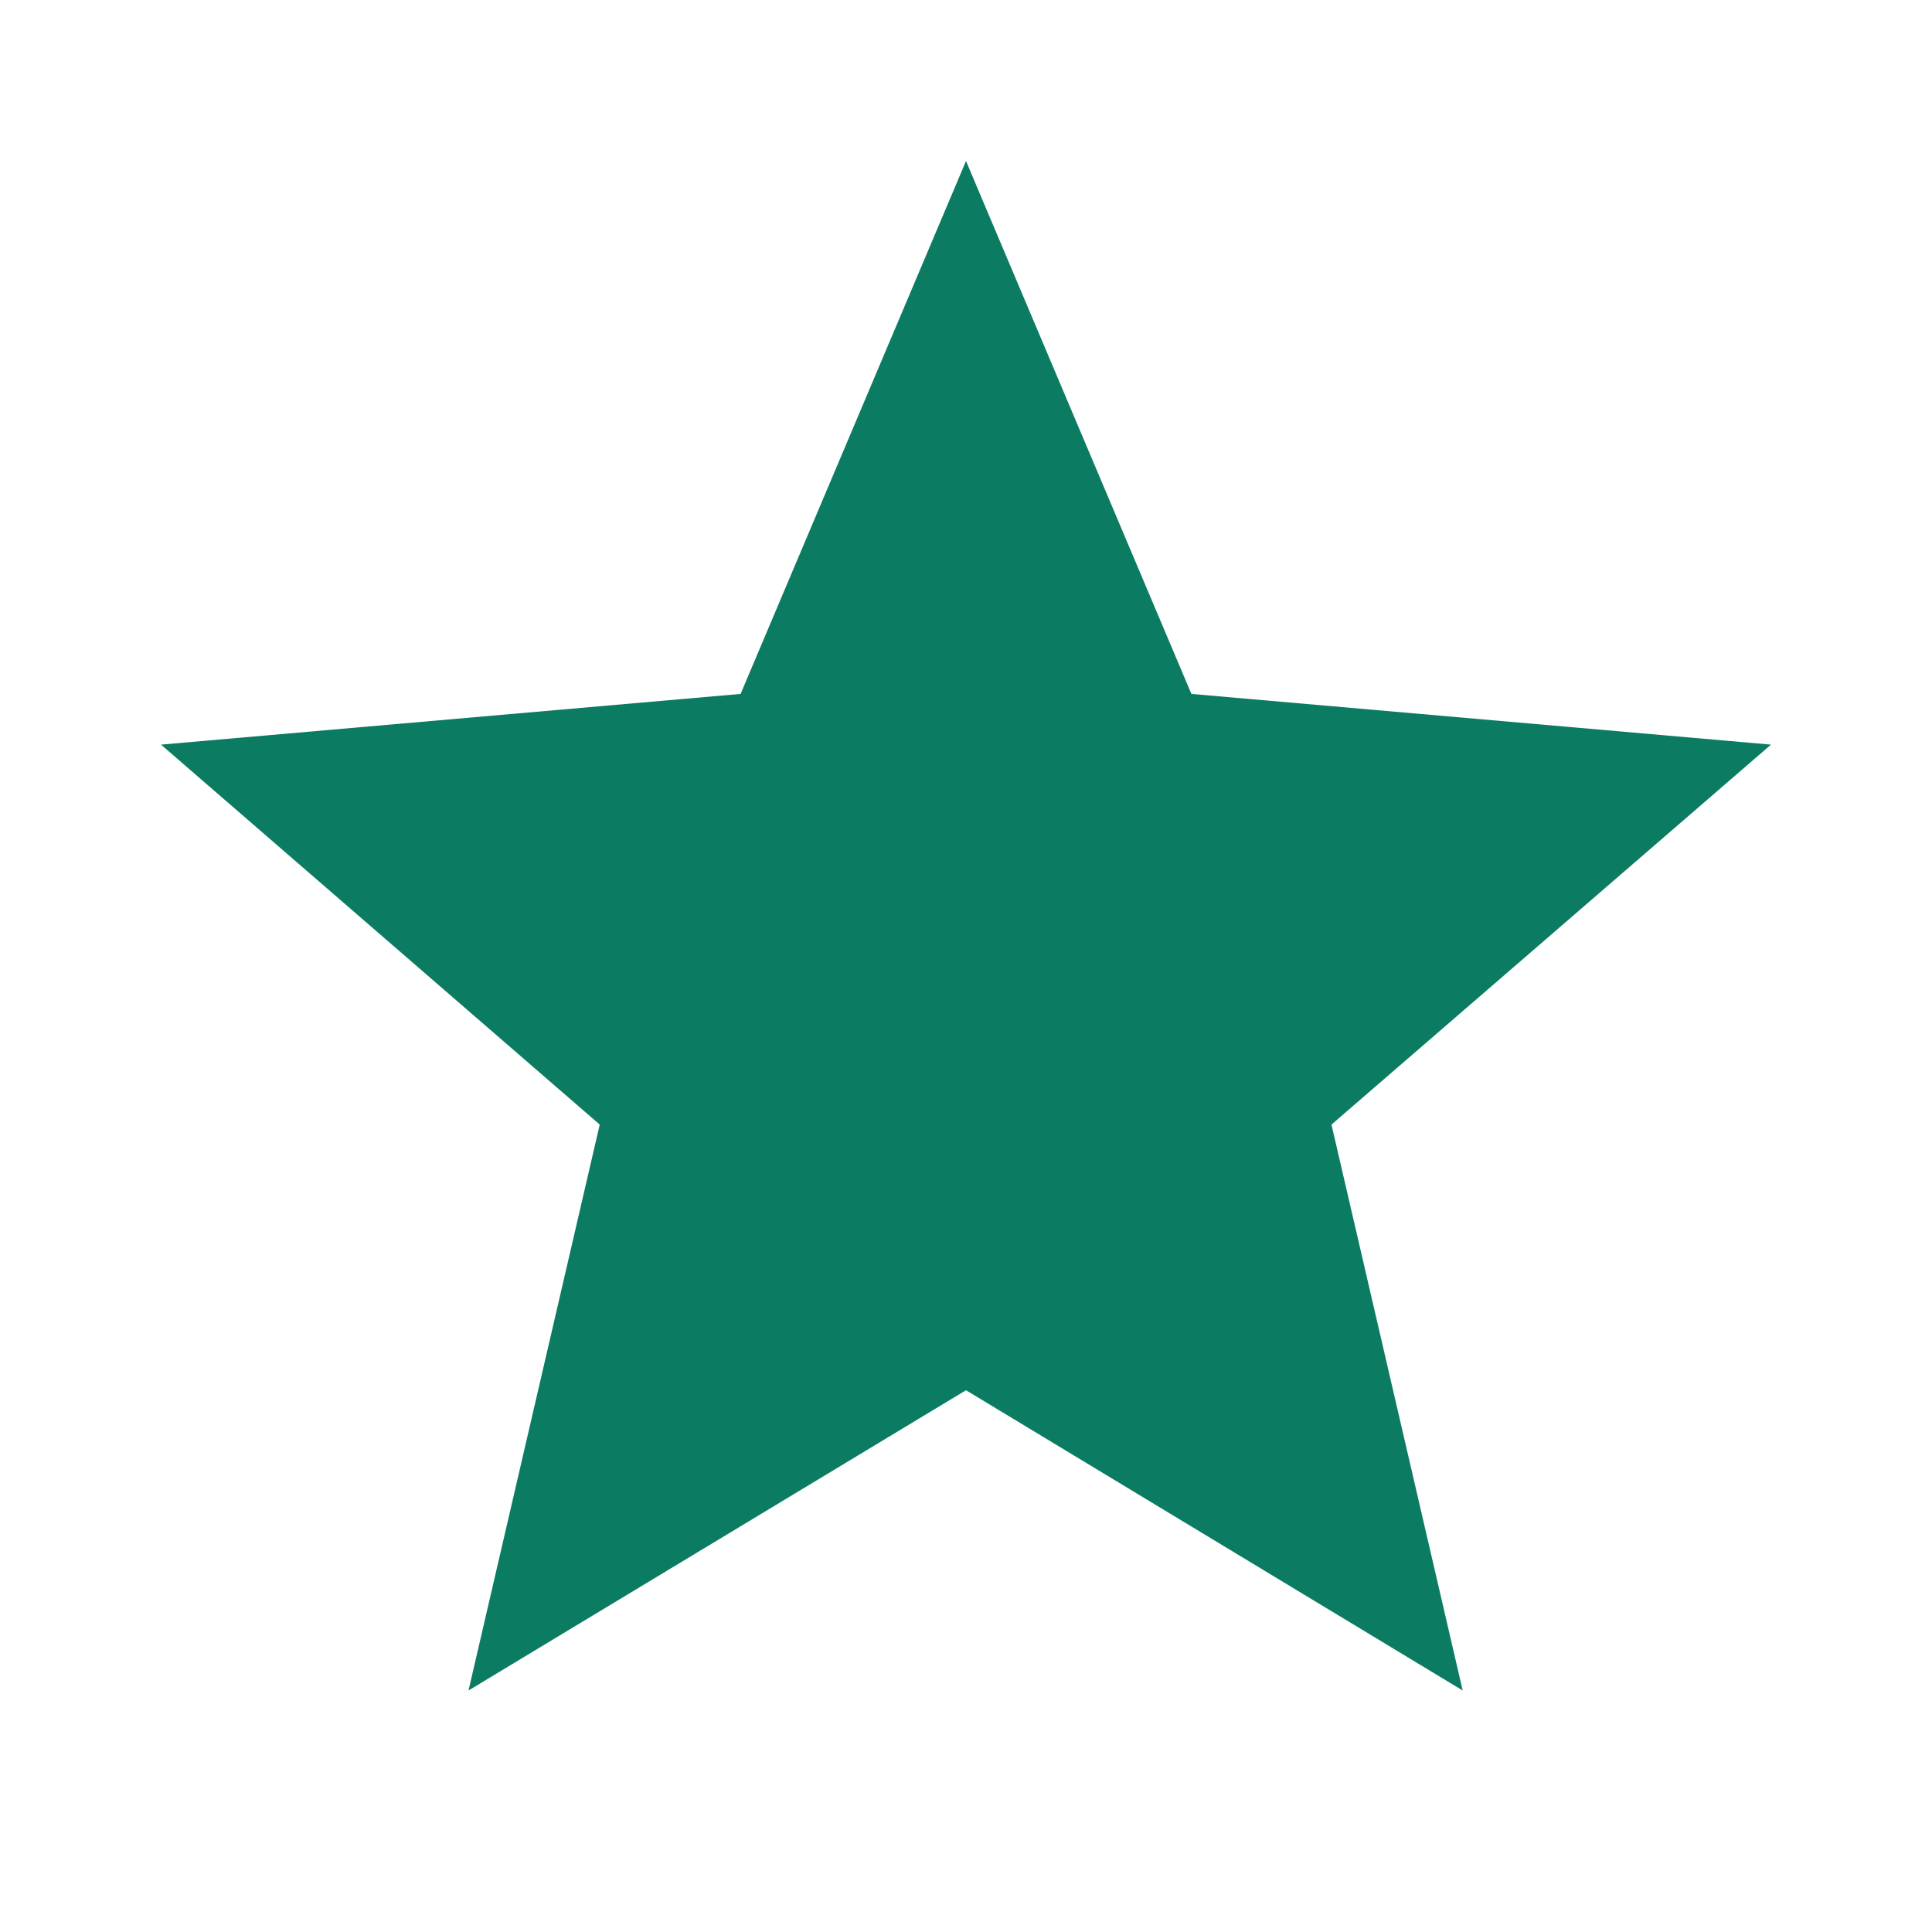 <svg width="24" height="24" viewBox="0 0 24 24" fill="none" xmlns="http://www.w3.org/2000/svg" xmlns:xlink="http://www.w3.org/1999/xlink">
	<desc>
			Created with Pixso.
	</desc>
	<defs>
		<clipPath id="clip265_6007">
			<rect id="material-symbols:star" rx="-0.5" width="23" height="23" transform="translate(0.5 0.5)" fill="white" fill-opacity="0"/>
		</clipPath>
	</defs>
	<rect id="material-symbols:star" rx="-0.5" width="23" height="23" transform="translate(0.5 0.5)" fill="#FFFFFF" fill-opacity="0"/>
	<g clip-path="url(#clip265_6007)">
		<path id="Vector" d="M5.82 21L7.45 13.97L2 9.25L9.2 8.62L12 2L14.8 8.62L22 9.25L16.54 13.97L18.17 21L12 17.27L5.82 21Z" fill="#0B7C62" fill-opacity="1" fill-rule="nonzero"/>
	</g>
</svg>
